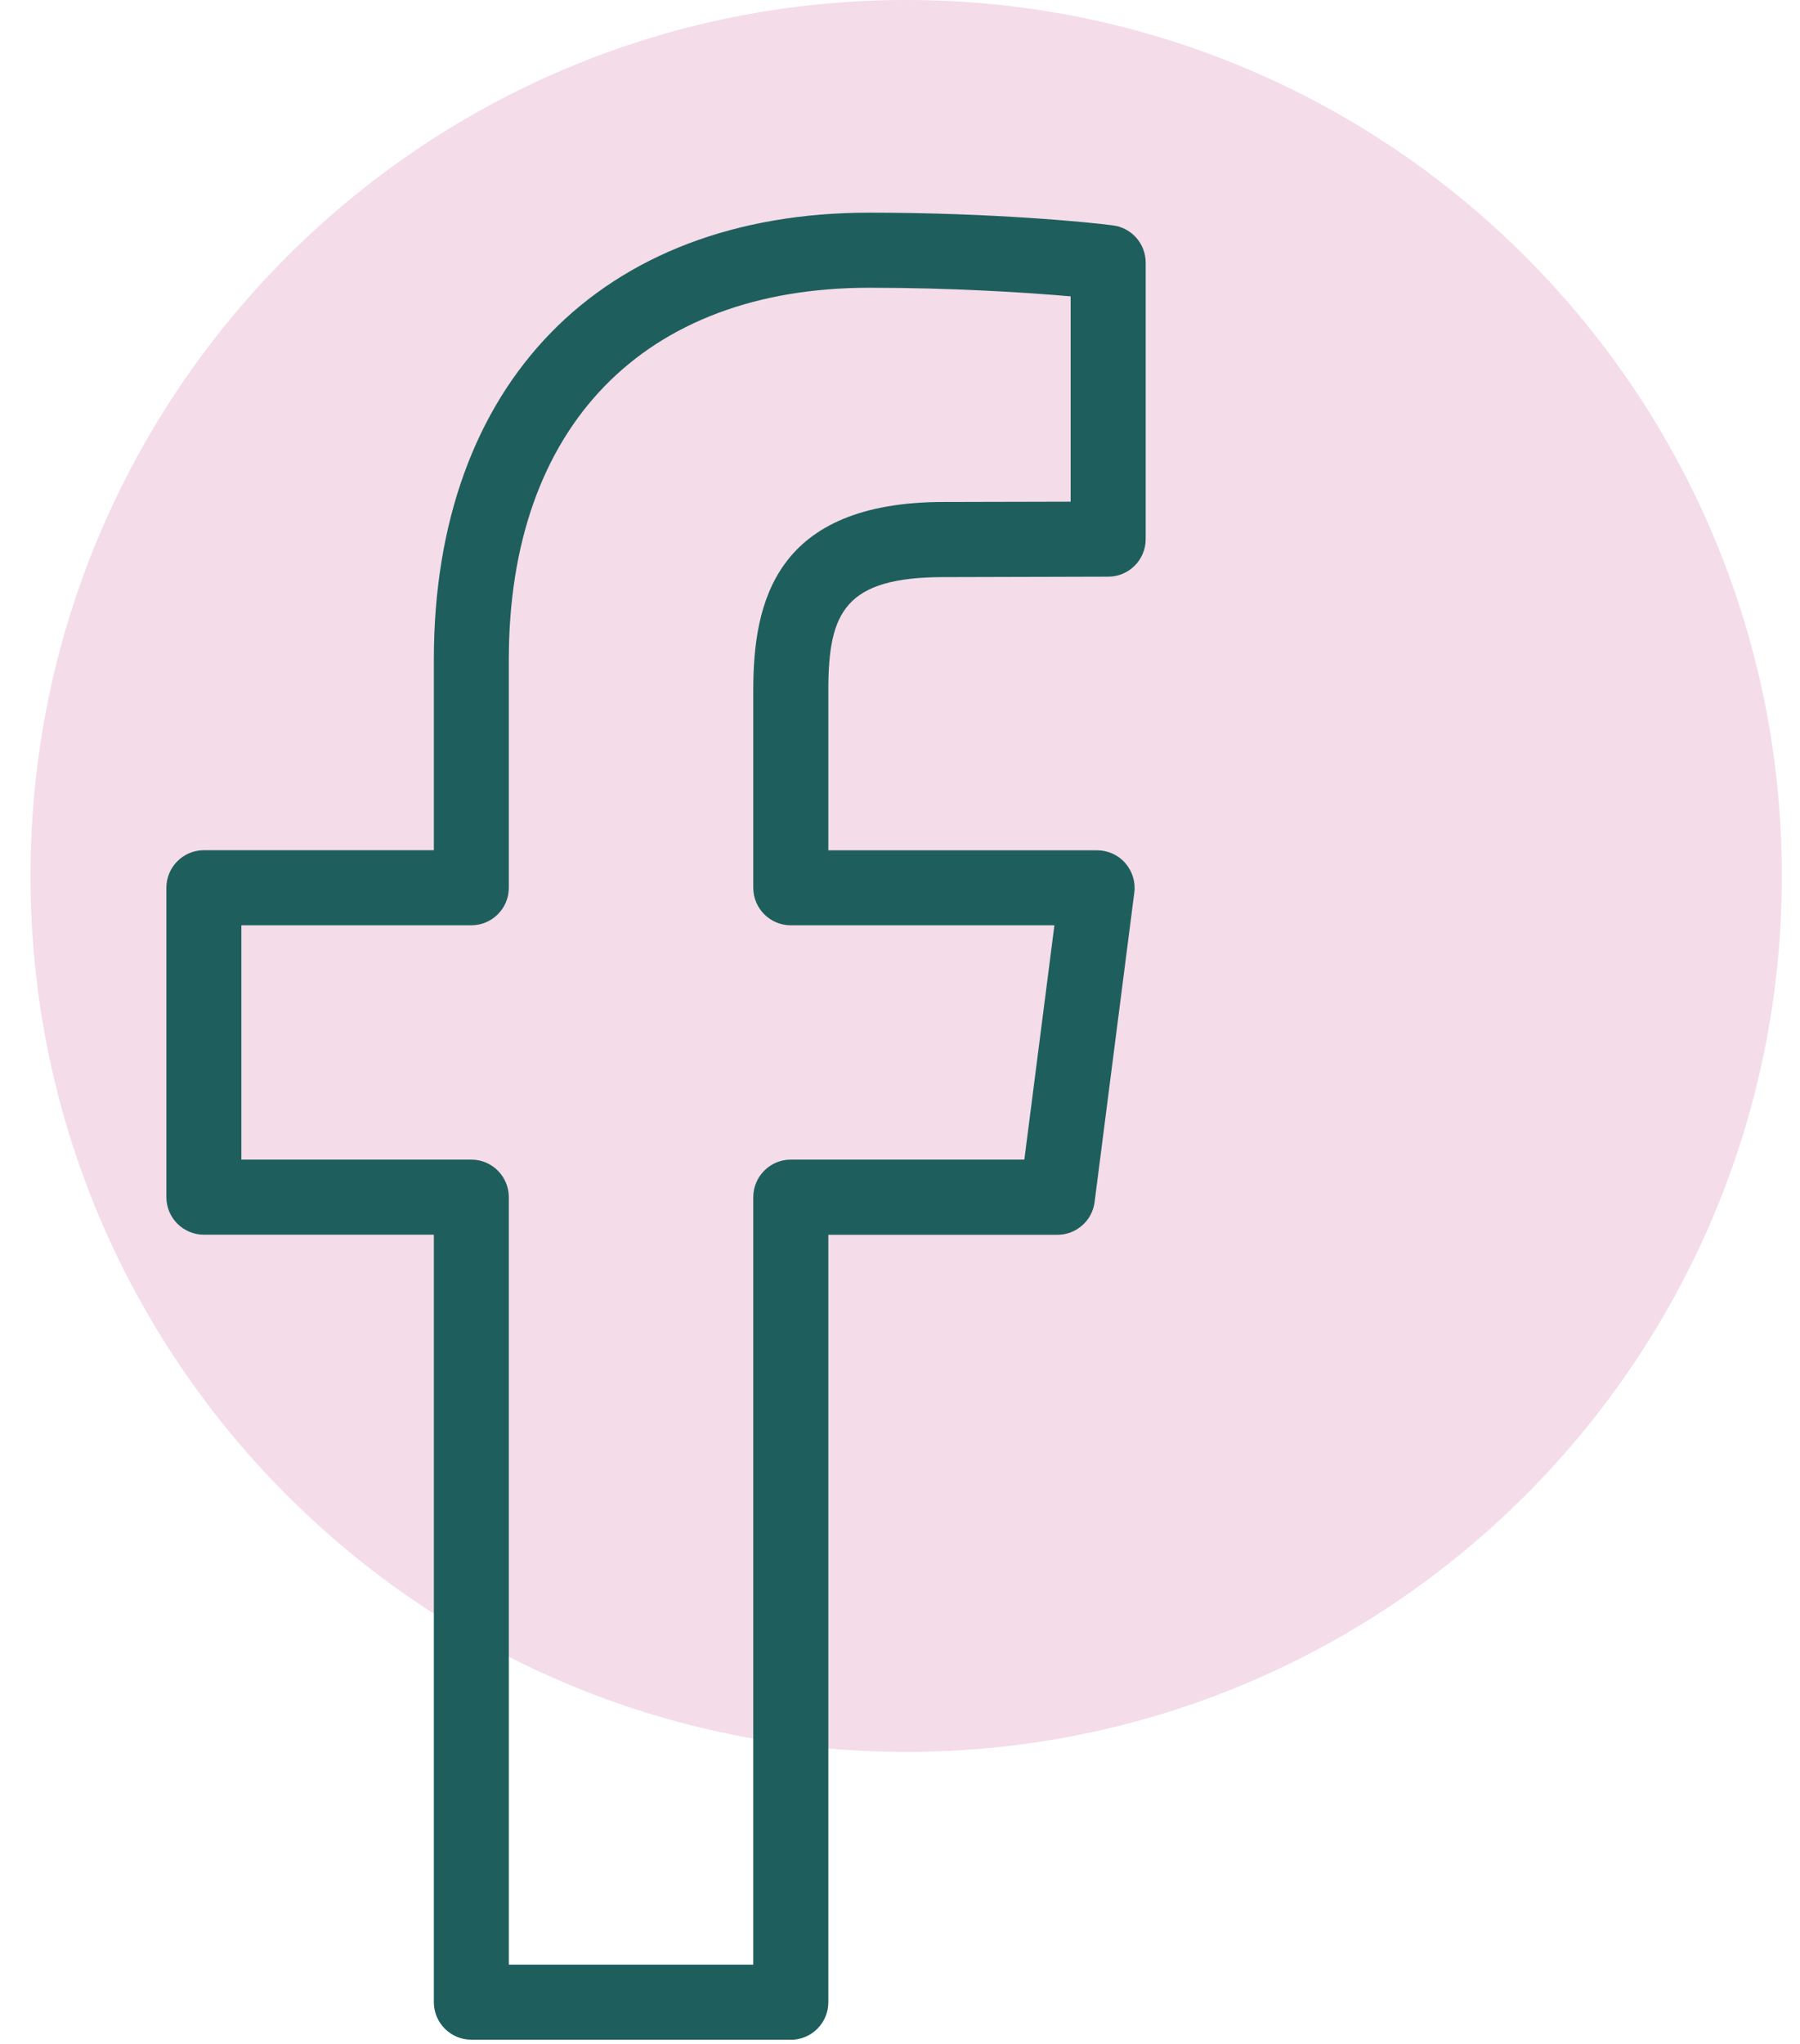<svg width="37" height="42" viewBox="0 0 37 42" fill="none" xmlns="http://www.w3.org/2000/svg">
<path d="M18.627 36C28.568 36 36.627 27.941 36.627 18C36.627 8.059 28.568 0 18.627 0C8.686 0 0.627 8.059 0.627 18C0.627 27.941 8.686 36 18.627 36Z" fill="#F4DCE8"/>
<path d="M16.255 41.914H9.689C9.263 41.914 8.918 41.568 8.918 41.143V25.372H4.191C3.766 25.372 3.42 25.026 3.42 24.601V18.243C3.42 17.817 3.766 17.471 4.191 17.471H8.918V13.554C8.918 7.889 12.348 4.37 17.871 4.37C20.369 4.37 22.377 4.564 22.882 4.632C23.265 4.684 23.55 5.01 23.55 5.397V11.079C23.55 11.505 23.206 11.849 22.782 11.85L19.41 11.859C17.371 11.859 17.027 12.575 17.027 14.179V17.473H22.551C22.773 17.473 22.985 17.568 23.13 17.735C23.276 17.902 23.345 18.123 23.316 18.343L22.5 24.701C22.451 25.086 22.123 25.374 21.735 25.374H17.027V41.144C17.027 41.57 16.681 41.916 16.255 41.916V41.914ZM10.46 40.371H15.484V24.601C15.484 24.175 15.83 23.829 16.255 23.829H21.056L21.674 19.014H16.255C15.83 19.014 15.484 18.669 15.484 18.243V14.178C15.484 12.38 15.93 10.315 19.408 10.315L22.008 10.309V6.09C21.097 6.009 19.559 5.913 17.87 5.913C13.23 5.913 10.459 8.769 10.459 13.554V18.243C10.459 18.669 10.113 19.014 9.688 19.014H4.961V23.829H9.688C10.113 23.829 10.459 24.175 10.459 24.601V40.371H10.46Z" fill="#1E5F5D"/>
</svg>
